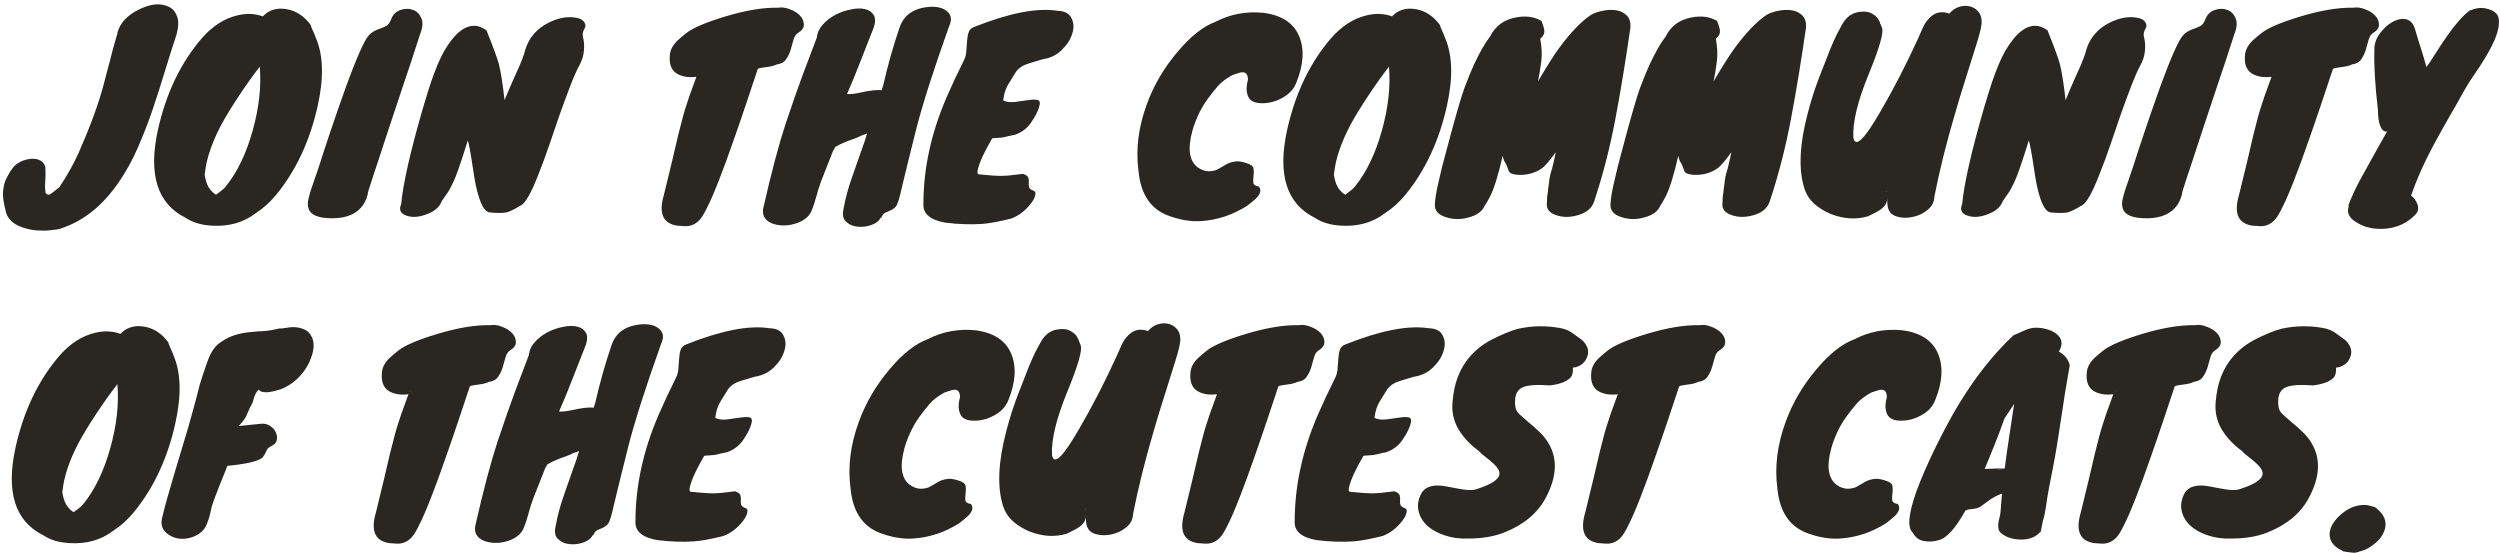 <svg width="945" height="209" viewBox="0 0 945 209" fill="none" xmlns="http://www.w3.org/2000/svg">
<path d="M17.112 68.304L17.016 70.608C17.016 70.992 17.08 71.76 17.208 72.912C17.784 73.616 18.392 73.776 19.032 73.392C19.544 73.072 20.696 72.176 22.488 70.704C25.432 66.288 27.864 61.936 29.784 57.648C34.2 47.6 37.336 39.024 39.192 31.92C39.768 29.808 40.312 27.728 40.824 25.68C41.4 23.632 41.944 21.552 42.456 19.44C43.032 17.264 43.672 15.024 44.376 12.72V12.336C45.464 8.56 48.248 5.616 52.728 3.504C57.016 1.392 60.696 1.072 63.768 2.544C65.24 3.248 66.296 4.464 66.936 6.192C67.576 7.856 67.512 10.128 66.744 13.008C65.272 17.424 63.8 22.064 62.328 26.928C60.856 31.792 59.288 36.688 57.624 41.616C55.96 46.48 54.104 51.248 52.056 55.92C50.008 60.592 47.64 64.88 44.952 68.784C39 77.488 31.96 83.248 23.832 86.064C22.936 86.448 22.168 86.672 21.528 86.736C20.952 86.8 20.088 86.896 18.936 87.024C17.784 87.216 16.312 87.248 14.52 87.12C12.792 87.056 11.096 86.768 9.432 86.256C5.592 85.168 3.224 83.248 2.328 80.496C1.304 76.656 0.92 73.872 1.176 72.144C1.368 70.352 1.72 68.912 2.232 67.824C2.744 66.736 3.384 65.584 4.152 64.368H4.248C4.824 63.28 5.72 62.352 6.936 61.584C8.216 60.816 9.528 60.336 10.872 60.144C12.28 59.888 13.56 59.984 14.712 60.432C15.928 60.88 16.728 61.744 17.112 63.024C17.176 63.728 17.208 64.624 17.208 65.712C17.208 66.8 17.176 67.664 17.112 68.304ZM76.3 14.448C80.332 9.84 84.812 6.96 89.74 5.808C93.132 4.976 96.332 5.104 99.341 6.192C101.709 3.696 104.781 2.8 108.557 3.504C112.013 4.144 114.957 6.096 117.389 9.36C117.517 9.808 117.773 10.48 118.157 11.376C118.605 12.272 119.021 13.264 119.405 14.352C122.221 20.88 122.445 29.456 120.077 40.08C117.133 53.264 111.917 64.432 104.429 73.584C102.125 76.4 99.532 78.736 96.653 80.592C92.044 84.112 86.54 85.68 80.141 85.296C76.172 85.104 72.844 84.112 70.156 82.32C59.468 77.008 55.98 65.936 59.693 49.104C62.764 35.28 68.3 23.728 76.3 14.448ZM77.453 65.424L77.356 66L77.549 67.056C77.933 69.04 78.573 70.576 79.469 71.664C80.365 72.688 81.1 73.328 81.677 73.584C82.317 73.072 82.957 72.592 83.597 72.144C84.237 71.696 84.812 71.152 85.325 70.512C89.677 65.136 93.069 58.096 95.501 49.392C97.933 40.688 98.829 32.624 98.189 25.2C95.692 28.4 93.069 32.08 90.317 36.24C87.564 40.4 85.388 43.952 83.788 46.896C80.141 53.744 78.028 59.92 77.453 65.424ZM158.733 13.104C156.493 20.08 154.413 26.384 152.493 32.016C150.637 37.648 148.909 42.832 147.309 47.568C145.773 52.304 144.333 56.688 142.989 60.72C141.645 64.688 140.397 68.496 139.245 72.144C138.605 76.368 136.525 79.344 133.005 81.072C130.957 82.032 128.525 82.512 125.709 82.512C122.893 82.512 120.781 82.192 119.373 81.552C117.965 80.976 117.069 80.112 116.685 78.96C116.237 77.808 116.237 76.432 116.685 74.832C117.069 73.168 117.773 70.928 118.797 68.112C119.821 65.232 121.101 61.36 122.637 56.496C124.237 51.632 125.901 46.704 127.629 41.712C131.917 29.232 135.309 20.592 137.805 15.792C138.765 14 139.725 12.816 140.685 12.24C141.645 11.6 142.573 11.152 143.469 10.896C144.365 10.576 145.197 10.224 145.965 9.84C146.733 9.456 147.405 8.496 147.981 6.96C148.621 5.424 149.741 4.368 151.341 3.792C153.005 3.216 154.541 3.184 155.949 3.696C157.421 4.144 158.509 5.168 159.213 6.768C159.981 8.304 159.821 10.416 158.733 13.104ZM159.903 40.752C161.183 36.464 162.207 33.168 162.975 30.864C163.807 28.496 164.607 26.384 165.375 24.528C166.143 22.672 167.007 20.88 167.967 19.152C168.991 17.424 170.079 15.856 171.231 14.448C172.447 12.976 173.727 11.824 175.071 10.992C176.415 10.16 177.823 9.744 179.295 9.744C180.767 9.744 182.303 10.32 183.903 11.472C186.463 17.872 188.031 22.16 188.607 24.336C189.375 27.536 190.079 32.048 190.719 37.872C191.295 36.4 191.935 34.864 192.639 33.264C193.407 31.6 194.143 29.936 194.847 28.272C196.831 24.048 198.079 20.848 198.591 18.672C199.999 14.192 202.911 10.832 207.327 8.592C211.167 6.672 214.751 6.064 218.079 6.768C219.423 7.024 220.351 7.568 220.863 8.4C221.439 9.232 221.439 10.096 220.863 10.992C220.351 11.888 220.159 12.752 220.287 13.584C220.479 14.352 220.639 15.28 220.767 16.368C220.959 19.312 220.447 21.936 219.231 24.24C218.015 26.48 216.767 29.296 215.487 32.688C214.207 36.016 212.895 39.568 211.551 43.344C210.271 47.12 208.959 50.96 207.615 54.864C206.271 58.768 204.959 62.32 203.679 65.52C200.863 72.88 198.559 76.944 196.767 77.712C194.335 79.184 192.543 80.048 191.391 80.304C189.919 80.56 187.839 80.56 185.151 80.304C183.487 80.176 182.047 78.032 180.831 73.872C180.127 71.632 179.487 68.528 178.911 64.56C177.887 57.648 177.183 53.84 176.799 53.136C174.239 61.456 172.415 66.704 171.327 68.88C170.303 71.056 169.503 72.496 168.927 73.2C168.415 73.904 167.775 74.832 167.007 75.984C166.175 78.288 164.191 79.984 161.055 81.072C158.367 82.096 155.935 82.256 153.759 81.552C151.391 80.784 150.687 79.312 151.647 77.136C152.351 69.456 155.103 57.328 159.903 40.752ZM277.158 53.424C275.43 58.416 273.67 63.216 271.878 67.824C270.086 72.432 268.582 75.92 267.366 78.288C266.214 80.72 265.19 82.384 264.294 83.28C263.398 84.176 262.47 84.784 261.51 85.104C260.614 85.424 259.686 85.552 258.726 85.488C257.83 85.424 256.902 85.36 255.942 85.296C250.566 84.464 248.902 80.592 250.95 73.68C252.294 68.176 253.382 63.696 254.214 60.24C255.046 56.72 255.718 53.84 256.23 51.6C256.806 49.296 257.286 47.408 257.67 45.936C258.054 44.4 258.47 42.896 258.918 41.424C259.366 39.952 259.91 38.288 260.55 36.432C261.254 34.576 262.15 32.112 263.238 29.04C260.806 29.36 258.63 29.104 256.71 28.272C253.894 27.056 252.742 24.432 253.254 20.4C253.51 18.544 254.502 16.816 256.23 15.216C257.126 14.384 258.182 13.488 259.398 12.528C261.894 10.544 266.854 8.432 274.278 6.192C281.958 3.888 288.55 2.8 294.054 2.928C295.526 2.672 297.03 2.864 298.566 3.504C300.166 4.08 301.446 4.88 302.406 5.904C303.366 6.928 303.846 8.048 303.846 9.264C303.91 10.48 303.142 11.568 301.542 12.528C300.774 13.04 300.23 13.904 299.91 15.12C299.59 16.272 299.238 17.52 298.854 18.864C298.47 20.144 297.894 21.328 297.126 22.416C296.422 23.504 295.27 24.144 293.67 24.336C292.838 24.784 291.654 25.104 290.118 25.296C288.646 25.488 287.654 25.648 287.142 25.776C286.694 25.84 286.438 26 286.374 26.256C285.222 29.648 283.846 33.776 282.246 38.64C280.646 43.44 278.95 48.368 277.158 53.424ZM264.198 27.984C264.07 27.984 264.006 28.016 264.006 28.08C264.006 28.08 264.07 28.08 264.198 28.08V27.984ZM314.882 57.072L310.274 68.784C309.634 70.576 309.058 72.432 308.546 74.352C308.034 76.272 307.49 77.936 306.914 79.344C306.338 80.816 305.442 81.968 304.226 82.8C303.074 83.632 301.762 84.24 300.29 84.624C298.818 85.072 297.282 85.264 295.682 85.2C294.146 85.136 292.77 84.848 291.553 84.336C288.801 83.056 287.841 80.944 288.673 78C291.617 65.072 294.37 54.704 296.93 46.896C299.554 39.088 301.698 32.944 303.362 28.464C305.09 23.984 306.882 19.248 308.738 14.256C308.93 12.4 309.698 10.736 311.042 9.264C312.386 7.792 313.954 6.576 315.746 5.616C317.602 4.656 319.522 3.984 321.506 3.6C323.49 3.152 325.25 3.088 326.786 3.408C328.322 3.728 329.442 4.432 330.146 5.52C330.914 6.608 330.978 8.176 330.338 10.224C328.034 16.112 326.402 20.272 325.442 22.704C324.482 25.136 323.618 27.312 322.85 29.232L320.161 35.568C321.506 35.632 323.202 35.44 325.25 34.992C328.962 34.16 331.65 33.872 333.314 34.128C333.314 33.808 333.474 33.264 333.794 32.496C335.586 24.688 337.602 17.52 339.842 10.992C341.442 5.616 345.57 2.8 352.226 2.544C354.85 2.544 356.834 3.184 358.178 4.464C359.65 5.808 359.842 7.632 358.754 9.936C352.866 26.448 348.706 39.472 346.274 49.008C343.522 60.016 341.698 67.44 340.802 71.28C339.97 75.12 339.234 77.392 338.594 78.096C337.954 78.8 337.282 79.28 336.578 79.536C335.938 79.856 335.298 80.144 334.658 80.4C334.018 80.656 333.506 81.296 333.122 82.32H332.834C332.322 83.472 331.202 84.368 329.474 85.008C327.746 85.648 325.986 85.872 324.194 85.68C322.466 85.552 320.994 84.912 319.778 83.76C318.626 82.672 318.338 80.976 318.914 78.672C319.554 75.024 320.61 71.12 322.082 66.96C323.554 62.736 324.706 59.44 325.538 57.072C326.434 54.704 327.17 52.496 327.746 50.448C327.234 50.704 326.722 50.896 326.21 51.024C325.762 51.152 325.186 51.408 324.482 51.792C323.778 52.112 323.042 52.4 322.274 52.656C321.57 52.912 320.866 53.168 320.161 53.424C318.37 54.128 316.898 54.832 315.746 55.536L314.882 57.072ZM325.73 50.64C325.794 50.64 326.114 50.544 326.69 50.352C326.306 50.48 325.986 50.576 325.73 50.64ZM370.071 65.904C373.783 66.288 376.535 66.48 378.327 66.48C380.183 66.48 382.967 66.224 386.679 65.712C387.831 66.096 388.503 66.576 388.695 67.152C388.887 67.728 388.951 68.336 388.887 68.976C388.823 69.552 388.855 70.128 388.983 70.704C389.111 71.28 389.719 71.76 390.807 72.144C391.383 72.336 391.543 72.912 391.287 73.872C391.095 74.768 390.583 75.76 389.751 76.848C387.639 79.6 385.143 81.52 382.263 82.608C377.655 83.76 374.039 84.432 371.415 84.624C367.063 84.944 362.327 84.784 357.207 84.144C351.575 83.12 348.855 80.784 349.047 77.136C349.047 63.696 351.991 50.192 357.879 36.624C359.799 32.208 361.975 27.568 364.407 22.704C364.919 21.68 365.207 20.528 365.271 19.248C365.399 17.968 365.495 16.72 365.559 15.504C365.623 14.288 365.815 13.2 366.135 12.24C366.455 11.28 367.127 10.608 368.151 10.224C381.463 4.912 391.991 2.864 399.735 4.08C402.423 4.144 404.183 5.072 405.015 6.864C405.911 8.592 406.007 10.544 405.303 12.72C404.663 14.896 403.351 16.944 401.367 18.864C399.447 20.784 397.015 21.968 394.071 22.416C390.295 23.504 387.991 24.24 387.159 24.624C385.559 25.392 384.407 26.416 383.703 27.696C382.807 29.104 381.975 30.448 381.207 31.728C380.439 33.008 379.895 34.384 379.575 35.856L379.191 37.968C380.407 38.544 381.879 38.736 383.607 38.544C385.399 38.288 387.031 38.064 388.503 37.872C390.039 37.616 391.255 37.584 392.151 37.776C393.111 37.968 393.303 38.928 392.727 40.656C392.215 42.32 391.223 44.208 389.751 46.32C388.343 48.432 386.327 49.968 383.703 50.928C382.039 51.248 380.887 51.504 380.247 51.696C379.671 51.824 379.223 51.92 378.903 51.984C378.455 52.048 377.175 52.144 375.063 52.272C372.055 57.392 370.231 61.36 369.591 64.176C369.335 65.328 369.495 65.904 370.071 65.904ZM471.729 30.192C471.729 28.272 471.057 27.312 469.713 27.312C469.201 27.312 468.593 27.44 467.889 27.696C467.185 27.952 466.513 28.176 465.873 28.368C463.505 29.648 461.649 31.056 460.305 32.592C459.025 34.064 457.713 35.728 456.369 37.584C455.025 39.44 453.873 41.424 452.913 43.536C451.953 45.648 451.217 47.632 450.705 49.488C448.849 56.336 449.553 60.944 452.817 63.312C454.161 64.272 455.569 64.752 457.041 64.752C458.577 64.688 459.793 64.368 460.689 63.792C461.649 63.216 462.577 62.672 463.473 62.16C464.369 61.648 465.393 61.296 466.545 61.104C467.761 60.848 469.233 61.008 470.961 61.584C472.753 62.096 473.713 62.8 473.841 63.696C473.969 64.592 473.969 65.52 473.841 66.48C473.713 67.44 473.681 68.304 473.745 69.072C473.873 69.84 474.577 70.32 475.857 70.512C477.073 72.048 476.305 73.904 473.553 76.08C472.849 76.656 472.177 77.2 471.537 77.712C466.033 81.232 460.177 83.184 453.969 83.568C450.065 83.824 445.905 83.12 441.489 81.456C434.897 78.96 431.185 73.36 430.353 64.656C429.265 56.592 430.289 48.24 433.425 39.6C436.049 32.304 440.017 25.552 445.329 19.344C450.129 13.648 454.865 9.936 459.537 8.208C465.105 5.328 471.121 4.208 477.585 4.848C484.433 5.744 488.913 8.656 491.025 13.584C493.137 18.512 492.785 24.432 489.969 31.344C489.009 33.776 487.185 35.696 484.497 37.104C482.193 38.384 479.697 39.024 477.009 39.024C474.321 39.024 472.593 38.192 471.825 36.528C471.057 34.8 471.025 32.688 471.729 30.192ZM503.144 14.448C507.176 9.84 511.656 6.96 516.584 5.808C519.976 4.976 523.176 5.104 526.184 6.192C528.552 3.696 531.624 2.8 535.4 3.504C538.856 4.144 541.8 6.096 544.232 9.36C544.36 9.808 544.616 10.48 545 11.376C545.448 12.272 545.864 13.264 546.248 14.352C549.064 20.88 549.288 29.456 546.92 40.08C543.976 53.264 538.76 64.432 531.272 73.584C528.968 76.4 526.376 78.736 523.496 80.592C518.888 84.112 513.384 85.68 506.984 85.296C503.016 85.104 499.688 84.112 497 82.32C486.312 77.008 482.824 65.936 486.536 49.104C489.608 35.28 495.144 23.728 503.144 14.448ZM504.296 65.424L504.2 66L504.392 67.056C504.776 69.04 505.416 70.576 506.312 71.664C507.208 72.688 507.944 73.328 508.52 73.584C509.16 73.072 509.8 72.592 510.44 72.144C511.08 71.696 511.656 71.152 512.168 70.512C516.52 65.136 519.912 58.096 522.344 49.392C524.776 40.688 525.672 32.624 525.032 25.2C522.536 28.4 519.912 32.08 517.16 36.24C514.408 40.4 512.232 43.952 510.632 46.896C506.984 53.744 504.872 59.92 504.296 65.424ZM582.697 7.92C583.337 9.648 583.689 10.8 583.753 11.376C583.881 12.592 583.433 13.616 582.409 14.448C582.409 14.512 582.345 14.608 582.217 14.736C582.793 17.744 582.921 20.56 582.601 23.184C582.281 25.808 581.865 28.336 581.353 30.768C584.809 24.88 587.561 20.56 589.609 17.808C593.833 12.112 597.769 8.048 601.417 5.616C602.633 4.912 604.105 4.4 605.833 4.08C607.625 3.696 609.321 3.632 610.921 3.888C612.521 4.144 613.833 4.784 614.857 5.808C615.945 6.832 616.425 8.368 616.297 10.416C614.505 22.896 612.585 34.544 610.537 45.36C608.489 56.112 605.833 66.384 602.569 76.176V76.368H602.473C601.705 78.672 599.785 80.304 596.713 81.264C593.705 82.16 591.017 82.224 588.649 81.456C585.769 80.624 584.457 79.088 584.713 76.848L584.809 74.64V74.448C585.065 72.912 585.193 71.888 585.193 71.376C585.257 70.8 585.321 70.384 585.385 70.128C585.513 68.464 585.769 66.928 586.153 65.52C586.601 64.048 586.921 62.864 587.113 61.968C587.305 61.072 587.497 60.24 587.689 59.472C587.881 58.64 588.009 58 588.073 57.552C585.641 60.88 583.913 62.896 582.889 63.6C580.329 65.392 577.353 66.224 573.961 66.096C571.849 65.968 570.633 65.488 570.313 64.656C569.673 62.864 569.225 61.808 568.969 61.488C568.585 60.976 568.265 60.112 568.009 58.896C566.345 66.256 564.713 71.472 563.113 74.544C562.473 75.76 561.833 76.848 561.193 77.808C560.297 79.92 558.249 81.392 555.049 82.224C552.041 83.056 549.161 82.992 546.409 82.032C543.593 81.136 542.249 79.536 542.377 77.232C542.505 74.928 542.985 72.048 543.817 68.592C544.585 65.072 545.513 61.36 546.601 57.456C549.865 45.104 552.169 37.072 553.513 33.36C554.921 29.648 556.105 26.736 557.065 24.624C559.369 19.696 561.417 16.112 563.209 13.872C565.193 9.84 568.489 7.408 573.097 6.576C576.745 5.872 579.945 6.32 582.697 7.92ZM649.072 7.92C649.712 9.648 650.064 10.8 650.128 11.376C650.256 12.592 649.808 13.616 648.784 14.448C648.784 14.512 648.72 14.608 648.592 14.736C649.168 17.744 649.296 20.56 648.976 23.184C648.656 25.808 648.24 28.336 647.728 30.768C651.184 24.88 653.936 20.56 655.984 17.808C660.208 12.112 664.144 8.048 667.792 5.616C669.008 4.912 670.48 4.4 672.208 4.08C674 3.696 675.696 3.632 677.296 3.888C678.896 4.144 680.208 4.784 681.232 5.808C682.32 6.832 682.8 8.368 682.672 10.416C680.88 22.896 678.96 34.544 676.912 45.36C674.864 56.112 672.208 66.384 668.944 76.176V76.368H668.848C668.08 78.672 666.16 80.304 663.088 81.264C660.08 82.16 657.392 82.224 655.024 81.456C652.144 80.624 650.832 79.088 651.088 76.848L651.184 74.64V74.448C651.44 72.912 651.568 71.888 651.568 71.376C651.632 70.8 651.696 70.384 651.76 70.128C651.888 68.464 652.144 66.928 652.528 65.52C652.976 64.048 653.296 62.864 653.488 61.968C653.68 61.072 653.872 60.24 654.064 59.472C654.256 58.64 654.384 58 654.448 57.552C652.016 60.88 650.288 62.896 649.264 63.6C646.704 65.392 643.728 66.224 640.336 66.096C638.224 65.968 637.008 65.488 636.688 64.656C636.048 62.864 635.6 61.808 635.344 61.488C634.96 60.976 634.64 60.112 634.384 58.896C632.72 66.256 631.088 71.472 629.488 74.544C628.848 75.76 628.208 76.848 627.568 77.808C626.672 79.92 624.624 81.392 621.424 82.224C618.416 83.056 615.536 82.992 612.784 82.032C609.968 81.136 608.624 79.536 608.752 77.232C608.88 74.928 609.36 72.048 610.192 68.592C610.96 65.072 611.888 61.36 612.976 57.456C616.24 45.104 618.544 37.072 619.888 33.36C621.296 29.648 622.48 26.736 623.44 24.624C625.744 19.696 627.792 16.112 629.584 13.872C631.568 9.84 634.864 7.408 639.472 6.576C643.12 5.872 646.32 6.32 649.072 7.92ZM710.647 8.496V8.688C710.647 8.752 710.647 8.784 710.647 8.784C710.711 8.784 710.743 8.816 710.743 8.88V9.072H710.839L711.415 10.608C712.055 12.464 710.391 18.224 706.423 27.888C702.199 38.192 700.247 46.224 700.567 51.984C701.271 56.08 704.695 52.784 710.839 42.096C715.703 33.776 720.407 24.656 724.951 14.736C725.527 13.392 726.135 12.016 726.775 10.608C727.415 9.136 728.215 7.92 729.175 6.96C731.287 4.656 733.847 4.048 736.855 5.136C737.879 3.92 739.063 3.088 740.407 2.64C741.815 2.192 743.127 2.096 744.343 2.352C745.623 2.608 746.711 3.216 747.607 4.176C748.503 5.072 748.983 6.288 749.047 7.824C749.239 9.104 748.567 12.144 747.031 16.944C745.559 21.744 744.183 26.128 742.903 30.096C741.623 34.064 740.311 38.384 738.967 43.056C735.703 54.128 733.111 64.56 731.191 74.352C731.127 76.4 730.231 78.096 728.503 79.44C726.839 80.784 724.951 81.648 722.839 82.032C720.791 82.48 718.839 82.416 716.983 81.84C714.743 81.2 713.559 79.6 713.431 77.04C713.431 76.336 713.399 75.632 713.335 74.928C713.463 77.104 711.895 78.96 708.631 80.496C707.735 80.944 706.903 81.36 706.135 81.744C701.655 83.088 696.951 82.8 692.023 80.88C689.719 79.92 687.639 78.64 685.783 77.04C683.991 75.376 682.743 73.424 682.039 71.184C679.799 64.016 680.215 54.608 683.287 42.96C684.567 37.968 686.135 33.104 687.991 28.368C689.847 23.632 691.191 20.208 692.023 18.096C692.919 15.984 693.559 14.544 693.943 13.776C694.327 12.944 694.743 12.144 695.191 11.376C696.279 9.2 697.207 7.728 697.975 6.96L699.127 5.904C699.255 5.776 699.383 5.712 699.511 5.712C699.639 5.648 699.799 5.552 699.991 5.424C700.503 5.104 701.047 4.88 701.623 4.752L702.967 4.464H703.543C705.399 4.208 706.999 4.592 708.343 5.616C708.343 5.68 708.407 5.712 708.535 5.712L709.303 6.384L709.591 6.672L709.879 7.056C709.879 7.12 709.879 7.152 709.879 7.152C709.943 7.152 709.975 7.184 709.975 7.248L710.071 7.344V7.536C710.135 7.536 710.167 7.568 710.167 7.632V7.728C710.231 7.792 710.295 7.824 710.359 7.824V7.92C710.359 7.984 710.359 8.016 710.359 8.016C710.423 8.016 710.455 8.048 710.455 8.112C710.455 8.112 710.487 8.144 710.551 8.208V8.304C710.551 8.368 710.583 8.432 710.647 8.496ZM713.239 72.432V72.144C713.175 72.208 713.143 72.464 713.143 72.912C713.143 72.72 713.175 72.592 713.239 72.528V72.432ZM749.966 40.752C751.246 36.464 752.27 33.168 753.038 30.864C753.87 28.496 754.67 26.384 755.438 24.528C756.206 22.672 757.07 20.88 758.03 19.152C759.054 17.424 760.142 15.856 761.294 14.448C762.51 12.976 763.79 11.824 765.134 10.992C766.478 10.16 767.886 9.744 769.358 9.744C770.83 9.744 772.366 10.32 773.966 11.472C776.526 17.872 778.094 22.16 778.67 24.336C779.438 27.536 780.142 32.048 780.782 37.872C781.358 36.4 781.998 34.864 782.702 33.264C783.47 31.6 784.206 29.936 784.91 28.272C786.894 24.048 788.142 20.848 788.654 18.672C790.062 14.192 792.974 10.832 797.39 8.592C801.23 6.672 804.814 6.064 808.142 6.768C809.486 7.024 810.414 7.568 810.926 8.4C811.502 9.232 811.502 10.096 810.926 10.992C810.414 11.888 810.222 12.752 810.35 13.584C810.542 14.352 810.702 15.28 810.83 16.368C811.022 19.312 810.51 21.936 809.294 24.24C808.078 26.48 806.83 29.296 805.55 32.688C804.27 36.016 802.958 39.568 801.614 43.344C800.334 47.12 799.022 50.96 797.677 54.864C796.334 58.768 795.022 62.32 793.742 65.52C790.926 72.88 788.622 76.944 786.83 77.712C784.398 79.184 782.606 80.048 781.454 80.304C779.982 80.56 777.902 80.56 775.214 80.304C773.55 80.176 772.11 78.032 770.894 73.872C770.19 71.632 769.55 68.528 768.974 64.56C767.95 57.648 767.246 53.84 766.862 53.136C764.302 61.456 762.478 66.704 761.39 68.88C760.366 71.056 759.566 72.496 758.99 73.2C758.478 73.904 757.838 74.832 757.07 75.984C756.238 78.288 754.254 79.984 751.118 81.072C748.43 82.096 745.998 82.256 743.822 81.552C741.454 80.784 740.749 79.312 741.709 77.136C742.413 69.456 745.166 57.328 749.966 40.752ZM844.514 13.104C842.274 20.08 840.194 26.384 838.274 32.016C836.418 37.648 834.69 42.832 833.09 47.568C831.554 52.304 830.114 56.688 828.77 60.72C827.426 64.688 826.178 68.496 825.026 72.144C824.386 76.368 822.306 79.344 818.786 81.072C816.738 82.032 814.306 82.512 811.49 82.512C808.674 82.512 806.562 82.192 805.154 81.552C803.746 80.976 802.85 80.112 802.466 78.96C802.018 77.808 802.018 76.432 802.466 74.832C802.85 73.168 803.554 70.928 804.578 68.112C805.602 65.232 806.882 61.36 808.418 56.496C810.018 51.632 811.682 46.704 813.41 41.712C817.698 29.232 821.09 20.592 823.586 15.792C824.546 14 825.506 12.816 826.466 12.24C827.426 11.6 828.354 11.152 829.25 10.896C830.146 10.576 830.978 10.224 831.746 9.84C832.514 9.456 833.186 8.496 833.762 6.96C834.402 5.424 835.522 4.368 837.122 3.792C838.786 3.216 840.322 3.184 841.73 3.696C843.202 4.144 844.29 5.168 844.994 6.768C845.762 8.304 845.602 10.416 844.514 13.104ZM872.564 53.424C870.836 58.416 869.076 63.216 867.284 67.824C865.492 72.432 863.988 75.92 862.772 78.288C861.62 80.72 860.596 82.384 859.7 83.28C858.804 84.176 857.876 84.784 856.916 85.104C856.02 85.424 855.092 85.552 854.132 85.488C853.236 85.424 852.308 85.36 851.348 85.296C845.972 84.464 844.308 80.592 846.356 73.68C847.7 68.176 848.788 63.696 849.62 60.24C850.452 56.72 851.124 53.84 851.636 51.6C852.212 49.296 852.692 47.408 853.076 45.936C853.46 44.4 853.876 42.896 854.324 41.424C854.772 39.952 855.316 38.288 855.956 36.432C856.66 34.576 857.556 32.112 858.644 29.04C856.212 29.36 854.036 29.104 852.116 28.272C849.3 27.056 848.148 24.432 848.66 20.4C848.916 18.544 849.908 16.816 851.636 15.216C852.532 14.384 853.588 13.488 854.804 12.528C857.3 10.544 862.26 8.432 869.684 6.192C877.364 3.888 883.956 2.8 889.46 2.928C890.932 2.672 892.436 2.864 893.972 3.504C895.572 4.08 896.852 4.88 897.812 5.904C898.772 6.928 899.252 8.048 899.252 9.264C899.316 10.48 898.548 11.568 896.948 12.528C896.18 13.04 895.636 13.904 895.316 15.12C894.996 16.272 894.644 17.52 894.26 18.864C893.876 20.144 893.3 21.328 892.532 22.416C891.828 23.504 890.676 24.144 889.076 24.336C888.244 24.784 887.06 25.104 885.524 25.296C884.052 25.488 883.06 25.648 882.548 25.776C882.1 25.84 881.844 26 881.78 26.256C880.628 29.648 879.252 33.776 877.652 38.64C876.052 43.44 874.356 48.368 872.564 53.424ZM859.604 27.984C859.476 27.984 859.412 28.016 859.412 28.08C859.412 28.08 859.476 28.08 859.604 28.08V27.984ZM898.864 41.616C897.776 32.336 897.328 24.784 897.52 18.96C897.392 16.208 898.512 13.584 900.88 11.088C903.12 8.72 905.456 7.408 907.888 7.152C910.576 6.96 912.304 8.464 913.072 11.664C913.584 13.456 914.224 15.536 914.992 17.904C915.76 20.272 916.496 22.768 917.2 25.392C917.904 24.432 919.024 22.736 920.56 20.304C922.096 17.872 923.536 15.696 924.88 13.776C928.144 9.104 931.024 5.84 933.52 3.984C935.952 3.024 938.032 2.768 939.76 3.216C941.552 3.6 942.832 4.24 943.6 5.136C944.432 6.032 944.752 7.344 944.56 9.072C944.432 13.104 941.36 19.44 935.344 28.08C933.936 30.064 932.496 32.368 931.024 34.992C929.616 37.616 927.952 40.56 926.032 43.824C924.176 47.024 922.384 50.224 920.656 53.424C916.688 60.656 913.584 67.536 911.344 74.064C911.408 73.936 911.664 74.096 912.112 74.544C912.56 74.928 912.976 75.504 913.36 76.272C914.384 78.192 914.288 79.792 913.072 81.072C910 84.272 906.192 86.064 901.648 86.448C897.488 86.768 893.904 86 890.896 84.144C887.888 82.416 886.896 80.272 887.92 77.712H887.632C889.04 74.064 890.64 70.64 892.432 67.44C894.224 64.176 896.08 60.816 898 57.36L902.32 49.68C901.232 49.936 900.336 49.168 899.632 47.376C899.12 45.904 898.864 43.984 898.864 41.616ZM22.488 134.448C26.52 129.84 31 126.96 35.928 125.808C39.32 124.976 42.52 125.104 45.528 126.192C47.896 123.696 50.968 122.8 54.744 123.504C58.2 124.144 61.144 126.096 63.576 129.36C63.704 129.808 63.96 130.48 64.344 131.376C64.792 132.272 65.208 133.264 65.592 134.352C68.408 140.88 68.632 149.456 66.264 160.08C63.32 173.264 58.104 184.432 50.616 193.584C48.312 196.4 45.72 198.736 42.84 200.592C38.232 204.112 32.728 205.68 26.328 205.296C22.36 205.104 19.032 204.112 16.344 202.32C5.656 197.008 2.168 185.936 5.88 169.104C8.952 155.28 14.488 143.728 22.488 134.448ZM23.64 185.424L23.544 186L23.736 187.056C24.12 189.04 24.76 190.576 25.656 191.664C26.552 192.688 27.288 193.328 27.864 193.584C28.504 193.072 29.144 192.592 29.784 192.144C30.424 191.696 31 191.152 31.512 190.512C35.864 185.136 39.256 178.096 41.688 169.392C44.12 160.688 45.016 152.624 44.376 145.2C41.88 148.4 39.256 152.08 36.504 156.24C33.752 160.4 31.576 163.952 29.976 166.896C26.328 173.744 24.216 179.92 23.64 185.424ZM78.52 197.136C77.689 200.144 75.576 202.16 72.184 203.184C69.112 204.08 66.361 203.76 63.928 202.224C61.304 200.624 60.472 198.256 61.432 195.12C62.264 191.536 63.864 185.808 66.233 177.936C68.6 170.064 70.264 164.528 71.225 161.328C73.465 153.392 74.873 148.144 75.448 145.584C77.433 139.184 78.841 135.216 79.672 133.68C80.569 132.144 81.337 131.088 81.977 130.512C82.617 129.872 83.641 129.136 85.049 128.304C86.52 127.472 88.088 126.832 89.752 126.384C91.416 125.936 93.081 125.648 94.745 125.52C96.409 125.328 98.105 125.2 99.832 125.136C101.561 125.008 103.481 124.688 105.593 124.176C106.425 124.176 107.161 124.112 107.801 123.984C108.505 123.856 109.177 123.76 109.817 123.696C111.289 123.568 112.729 123.728 114.137 124.176C115.609 124.624 116.697 125.424 117.401 126.576C118.169 127.728 118.552 129.04 118.552 130.512C118.552 131.984 118.233 133.552 117.593 135.216C117.017 136.88 116.185 138.48 115.097 140.016C112.729 143.344 109.753 145.712 106.169 147.12C103.673 147.888 101.881 148.272 100.793 148.272C99.704 148.272 98.936 148.144 98.489 147.888C98.105 147.632 97.88 147.44 97.817 147.312C97.752 147.184 97.528 147.408 97.144 147.984C96.569 148.816 96.153 149.744 95.897 150.768C95.641 151.792 95.353 152.56 95.032 153.072C94.713 153.52 94.264 154.448 93.689 155.856C93.177 157.264 92.504 158.448 91.672 159.408C90.841 160.304 90.361 160.848 90.233 161.04L98.68 160.176C100.025 160.048 101.177 160.336 102.137 161.04C103.161 161.68 103.865 162.48 104.249 163.44C104.697 164.4 104.825 165.36 104.633 166.32C104.441 167.216 103.865 167.92 102.905 168.432C101.945 168.88 101.305 169.36 100.985 169.872C100.729 170.32 100.505 170.768 100.313 171.216C100.121 171.664 99.865 172.112 99.544 172.56C99.288 173.008 98.68 173.424 97.721 173.808C95.672 174.768 91.737 175.536 85.912 176.112C85.593 177.072 85.144 178.224 84.569 179.568C84.056 180.848 83.513 182.192 82.936 183.6C81.272 187.888 80.312 190.48 80.056 191.376C79.865 192.272 79.704 193.008 79.576 193.584C79.192 195.312 78.841 196.496 78.52 197.136ZM168.314 173.424C166.586 178.416 164.826 183.216 163.034 187.824C161.242 192.432 159.738 195.92 158.522 198.288C157.37 200.72 156.346 202.384 155.45 203.28C154.554 204.176 153.626 204.784 152.666 205.104C151.77 205.424 150.842 205.552 149.882 205.488C148.986 205.424 148.058 205.36 147.098 205.296C141.722 204.464 140.058 200.592 142.106 193.68C143.45 188.176 144.538 183.696 145.37 180.24C146.202 176.72 146.874 173.84 147.386 171.6C147.962 169.296 148.442 167.408 148.826 165.936C149.21 164.4 149.626 162.896 150.074 161.424C150.522 159.952 151.066 158.288 151.706 156.432C152.41 154.576 153.306 152.112 154.394 149.04C151.962 149.36 149.786 149.104 147.866 148.272C145.05 147.056 143.898 144.432 144.41 140.4C144.666 138.544 145.658 136.816 147.386 135.216C148.282 134.384 149.338 133.488 150.554 132.528C153.05 130.544 158.01 128.432 165.434 126.192C173.114 123.888 179.706 122.8 185.21 122.928C186.682 122.672 188.186 122.864 189.722 123.504C191.322 124.08 192.602 124.88 193.562 125.904C194.522 126.928 195.002 128.048 195.002 129.264C195.066 130.48 194.298 131.568 192.698 132.528C191.93 133.04 191.386 133.904 191.066 135.12C190.746 136.272 190.394 137.52 190.01 138.864C189.626 140.144 189.05 141.328 188.282 142.416C187.578 143.504 186.426 144.144 184.826 144.336C183.994 144.784 182.81 145.104 181.274 145.296C179.802 145.488 178.81 145.648 178.298 145.776C177.85 145.84 177.594 146 177.53 146.256C176.378 149.648 175.002 153.776 173.402 158.64C171.802 163.44 170.106 168.368 168.314 173.424ZM155.354 147.984C155.226 147.984 155.162 148.016 155.162 148.08C155.162 148.08 155.226 148.08 155.354 148.08V147.984ZM206.038 177.072L201.43 188.784C200.79 190.576 200.214 192.432 199.702 194.352C199.19 196.272 198.646 197.936 198.07 199.344C197.494 200.816 196.598 201.968 195.382 202.8C194.23 203.632 192.918 204.24 191.446 204.624C189.974 205.072 188.438 205.264 186.838 205.2C185.302 205.136 183.926 204.848 182.71 204.336C179.958 203.056 178.998 200.944 179.83 198C182.774 185.072 185.526 174.704 188.086 166.896C190.71 159.088 192.854 152.944 194.518 148.464C196.246 143.984 198.038 139.248 199.894 134.256C200.086 132.4 200.854 130.736 202.198 129.264C203.542 127.792 205.11 126.576 206.902 125.616C208.758 124.656 210.678 123.984 212.662 123.6C214.646 123.152 216.406 123.088 217.942 123.408C219.478 123.728 220.598 124.432 221.302 125.52C222.07 126.608 222.134 128.176 221.494 130.224C219.19 136.112 217.558 140.272 216.598 142.704C215.638 145.136 214.774 147.312 214.006 149.232L211.318 155.568C212.662 155.632 214.358 155.44 216.406 154.992C220.118 154.16 222.806 153.872 224.47 154.128C224.47 153.808 224.63 153.264 224.95 152.496C226.742 144.688 228.758 137.52 230.998 130.992C232.598 125.616 236.726 122.8 243.382 122.544C246.006 122.544 247.99 123.184 249.334 124.464C250.806 125.808 250.998 127.632 249.91 129.936C244.022 146.448 239.862 159.472 237.43 169.008C234.678 180.016 232.854 187.44 231.958 191.28C231.126 195.12 230.39 197.392 229.75 198.096C229.11 198.8 228.438 199.28 227.734 199.536C227.094 199.856 226.454 200.144 225.814 200.4C225.174 200.656 224.662 201.296 224.278 202.32H223.99C223.478 203.472 222.358 204.368 220.63 205.008C218.902 205.648 217.142 205.872 215.35 205.68C213.622 205.552 212.15 204.912 210.934 203.76C209.782 202.672 209.494 200.976 210.07 198.672C210.71 195.024 211.766 191.12 213.238 186.96C214.71 182.736 215.862 179.44 216.694 177.072C217.59 174.704 218.326 172.496 218.902 170.448C218.39 170.704 217.878 170.896 217.366 171.024C216.918 171.152 216.342 171.408 215.638 171.792C214.934 172.112 214.198 172.4 213.43 172.656C212.726 172.912 212.022 173.168 211.318 173.424C209.526 174.128 208.054 174.832 206.902 175.536L206.038 177.072ZM216.886 170.64C216.95 170.64 217.27 170.544 217.846 170.352C217.462 170.48 217.142 170.576 216.886 170.64ZM261.227 185.904C264.939 186.288 267.691 186.48 269.483 186.48C271.339 186.48 274.123 186.224 277.835 185.712C278.987 186.096 279.659 186.576 279.851 187.152C280.043 187.728 280.107 188.336 280.043 188.976C279.979 189.552 280.011 190.128 280.139 190.704C280.267 191.28 280.875 191.76 281.963 192.144C282.539 192.336 282.699 192.912 282.443 193.872C282.251 194.768 281.739 195.76 280.907 196.848C278.795 199.6 276.299 201.52 273.419 202.608C268.811 203.76 265.195 204.432 262.571 204.624C258.219 204.944 253.483 204.784 248.363 204.144C242.731 203.12 240.011 200.784 240.203 197.136C240.203 183.696 243.147 170.192 249.035 156.624C250.955 152.208 253.131 147.568 255.563 142.704C256.075 141.68 256.363 140.528 256.427 139.248C256.555 137.968 256.651 136.72 256.715 135.504C256.779 134.288 256.971 133.2 257.291 132.24C257.611 131.28 258.283 130.608 259.307 130.224C272.619 124.912 283.147 122.864 290.891 124.08C293.579 124.144 295.339 125.072 296.171 126.864C297.067 128.592 297.163 130.544 296.459 132.72C295.819 134.896 294.507 136.944 292.523 138.864C290.603 140.784 288.171 141.968 285.227 142.416C281.451 143.504 279.147 144.24 278.315 144.624C276.715 145.392 275.563 146.416 274.859 147.696C273.963 149.104 273.131 150.448 272.363 151.728C271.595 153.008 271.051 154.384 270.731 155.856L270.347 157.968C271.563 158.544 273.035 158.736 274.763 158.544C276.555 158.288 278.187 158.064 279.659 157.872C281.195 157.616 282.411 157.584 283.307 157.776C284.267 157.968 284.459 158.928 283.883 160.656C283.371 162.32 282.379 164.208 280.907 166.32C279.499 168.432 277.483 169.968 274.859 170.928C273.195 171.248 272.043 171.504 271.403 171.696C270.827 171.824 270.379 171.92 270.059 171.984C269.611 172.048 268.331 172.144 266.219 172.272C263.211 177.392 261.387 181.36 260.747 184.176C260.491 185.328 260.651 185.904 261.227 185.904ZM362.885 150.192C362.885 148.272 362.213 147.312 360.869 147.312C360.357 147.312 359.749 147.44 359.045 147.696C358.341 147.952 357.669 148.176 357.029 148.368C354.661 149.648 352.805 151.056 351.461 152.592C350.181 154.064 348.869 155.728 347.525 157.584C346.181 159.44 345.029 161.424 344.069 163.536C343.109 165.648 342.373 167.632 341.861 169.488C340.005 176.336 340.709 180.944 343.973 183.312C345.317 184.272 346.725 184.752 348.197 184.752C349.733 184.688 350.949 184.368 351.845 183.792C352.805 183.216 353.733 182.672 354.629 182.16C355.525 181.648 356.549 181.296 357.701 181.104C358.917 180.848 360.389 181.008 362.117 181.584C363.909 182.096 364.869 182.8 364.997 183.696C365.125 184.592 365.125 185.52 364.997 186.48C364.869 187.44 364.837 188.304 364.901 189.072C365.029 189.84 365.733 190.32 367.013 190.512C368.229 192.048 367.461 193.904 364.709 196.08C364.005 196.656 363.333 197.2 362.693 197.712C357.189 201.232 351.333 203.184 345.125 203.568C341.221 203.824 337.061 203.12 332.645 201.456C326.053 198.96 322.341 193.36 321.509 184.656C320.421 176.592 321.445 168.24 324.581 159.6C327.205 152.304 331.173 145.552 336.485 139.344C341.285 133.648 346.021 129.936 350.693 128.208C356.261 125.328 362.277 124.208 368.741 124.848C375.589 125.744 380.069 128.656 382.181 133.584C384.293 138.512 383.941 144.432 381.125 151.344C380.165 153.776 378.341 155.696 375.653 157.104C373.349 158.384 370.853 159.024 368.165 159.024C365.477 159.024 363.749 158.192 362.981 156.528C362.213 154.8 362.181 152.688 362.885 150.192ZM407.741 128.496V128.688C407.741 128.752 407.741 128.784 407.741 128.784C407.805 128.784 407.837 128.816 407.837 128.88V129.072H407.933L408.509 130.608C409.149 132.464 407.485 138.224 403.517 147.888C399.293 158.192 397.341 166.224 397.661 171.984C398.365 176.08 401.789 172.784 407.933 162.096C412.797 153.776 417.501 144.656 422.045 134.736C422.621 133.392 423.229 132.016 423.869 130.608C424.509 129.136 425.309 127.92 426.269 126.96C428.381 124.656 430.941 124.048 433.949 125.136C434.973 123.92 436.157 123.088 437.501 122.64C438.909 122.192 440.221 122.096 441.437 122.352C442.717 122.608 443.805 123.216 444.701 124.176C445.597 125.072 446.077 126.288 446.141 127.824C446.333 129.104 445.661 132.144 444.125 136.944C442.653 141.744 441.277 146.128 439.997 150.096C438.717 154.064 437.405 158.384 436.061 163.056C432.797 174.128 430.205 184.56 428.285 194.352C428.221 196.4 427.325 198.096 425.597 199.44C423.933 200.784 422.045 201.648 419.933 202.032C417.885 202.48 415.933 202.416 414.077 201.84C411.837 201.2 410.653 199.6 410.525 197.04C410.525 196.336 410.493 195.632 410.429 194.928C410.557 197.104 408.989 198.96 405.725 200.496C404.829 200.944 403.997 201.36 403.229 201.744C398.749 203.088 394.045 202.8 389.117 200.88C386.813 199.92 384.733 198.64 382.877 197.04C381.085 195.376 379.837 193.424 379.133 191.184C376.893 184.016 377.309 174.608 380.381 162.96C381.661 157.968 383.229 153.104 385.085 148.368C386.941 143.632 388.285 140.208 389.117 138.096C390.013 135.984 390.653 134.544 391.037 133.776C391.421 132.944 391.837 132.144 392.285 131.376C393.373 129.2 394.301 127.728 395.069 126.96L396.221 125.904C396.349 125.776 396.477 125.712 396.605 125.712C396.733 125.648 396.893 125.552 397.085 125.424C397.597 125.104 398.141 124.88 398.717 124.752L400.061 124.464H400.637C402.493 124.208 404.093 124.592 405.437 125.616C405.437 125.68 405.501 125.712 405.629 125.712L406.397 126.384L406.685 126.672L406.973 127.056C406.973 127.12 406.973 127.152 406.973 127.152C407.037 127.152 407.069 127.184 407.069 127.248L407.165 127.344V127.536C407.229 127.536 407.261 127.568 407.261 127.632V127.728C407.325 127.792 407.389 127.824 407.453 127.824V127.92C407.453 127.984 407.453 128.016 407.453 128.016C407.517 128.016 407.549 128.048 407.549 128.112C407.549 128.112 407.581 128.144 407.645 128.208V128.304C407.645 128.368 407.677 128.432 407.741 128.496ZM410.333 192.432V192.144C410.269 192.208 410.237 192.464 410.237 192.912C410.237 192.72 410.269 192.592 410.333 192.528V192.432ZM473.939 173.424C472.211 178.416 470.451 183.216 468.659 187.824C466.867 192.432 465.363 195.92 464.147 198.288C462.995 200.72 461.971 202.384 461.075 203.28C460.179 204.176 459.251 204.784 458.291 205.104C457.395 205.424 456.467 205.552 455.507 205.488C454.611 205.424 453.683 205.36 452.723 205.296C447.347 204.464 445.683 200.592 447.731 193.68C449.075 188.176 450.163 183.696 450.995 180.24C451.827 176.72 452.499 173.84 453.011 171.6C453.587 169.296 454.067 167.408 454.451 165.936C454.835 164.4 455.251 162.896 455.699 161.424C456.147 159.952 456.691 158.288 457.331 156.432C458.035 154.576 458.931 152.112 460.019 149.04C457.587 149.36 455.411 149.104 453.491 148.272C450.675 147.056 449.523 144.432 450.035 140.4C450.291 138.544 451.283 136.816 453.011 135.216C453.907 134.384 454.963 133.488 456.179 132.528C458.675 130.544 463.635 128.432 471.059 126.192C478.739 123.888 485.331 122.8 490.835 122.928C492.307 122.672 493.811 122.864 495.347 123.504C496.947 124.08 498.227 124.88 499.187 125.904C500.147 126.928 500.627 128.048 500.627 129.264C500.691 130.48 499.923 131.568 498.323 132.528C497.555 133.04 497.011 133.904 496.691 135.12C496.371 136.272 496.019 137.52 495.635 138.864C495.251 140.144 494.675 141.328 493.907 142.416C493.203 143.504 492.051 144.144 490.451 144.336C489.619 144.784 488.435 145.104 486.899 145.296C485.427 145.488 484.435 145.648 483.923 145.776C483.475 145.84 483.219 146 483.155 146.256C482.003 149.648 480.627 153.776 479.027 158.64C477.427 163.44 475.731 168.368 473.939 173.424ZM460.979 147.984C460.851 147.984 460.787 148.016 460.787 148.08C460.787 148.08 460.851 148.08 460.979 148.08V147.984ZM510.415 185.904C514.127 186.288 516.879 186.48 518.671 186.48C520.527 186.48 523.311 186.224 527.023 185.712C528.175 186.096 528.847 186.576 529.039 187.152C529.231 187.728 529.295 188.336 529.231 188.976C529.167 189.552 529.199 190.128 529.327 190.704C529.455 191.28 530.063 191.76 531.151 192.144C531.727 192.336 531.887 192.912 531.631 193.872C531.439 194.768 530.927 195.76 530.095 196.848C527.983 199.6 525.487 201.52 522.607 202.608C517.999 203.76 514.383 204.432 511.759 204.624C507.407 204.944 502.671 204.784 497.551 204.144C491.919 203.12 489.199 200.784 489.391 197.136C489.391 183.696 492.335 170.192 498.223 156.624C500.143 152.208 502.319 147.568 504.751 142.704C505.263 141.68 505.551 140.528 505.615 139.248C505.743 137.968 505.839 136.72 505.903 135.504C505.967 134.288 506.159 133.2 506.479 132.24C506.799 131.28 507.471 130.608 508.495 130.224C521.807 124.912 532.335 122.864 540.079 124.08C542.767 124.144 544.527 125.072 545.359 126.864C546.255 128.592 546.351 130.544 545.647 132.72C545.007 134.896 543.695 136.944 541.711 138.864C539.791 140.784 537.359 141.968 534.415 142.416C530.639 143.504 528.335 144.24 527.503 144.624C525.903 145.392 524.751 146.416 524.047 147.696C523.151 149.104 522.319 150.448 521.551 151.728C520.783 153.008 520.239 154.384 519.919 155.856L519.535 157.968C520.751 158.544 522.223 158.736 523.951 158.544C525.743 158.288 527.375 158.064 528.847 157.872C530.383 157.616 531.599 157.584 532.495 157.776C533.455 157.968 533.647 158.928 533.071 160.656C532.559 162.32 531.567 164.208 530.095 166.32C528.687 168.432 526.671 169.968 524.047 170.928C522.383 171.248 521.231 171.504 520.591 171.696C520.015 171.824 519.567 171.92 519.247 171.984C518.799 172.048 517.519 172.144 515.407 172.272C512.399 177.392 510.575 181.36 509.935 184.176C509.679 185.328 509.839 185.904 510.415 185.904ZM554.999 203.568C551.735 203.696 548.727 203.28 545.975 202.32C543.287 201.424 541.079 200.176 539.351 198.576C537.686 196.976 536.63 195.12 536.182 193.008C535.734 190.832 536.118 188.624 537.334 186.384C538.998 183.696 542.327 182.896 547.319 183.984C551.095 184.752 553.687 185.168 555.095 185.232C556.567 185.296 557.815 185.104 558.839 184.656C563.511 183.12 566.135 181.456 566.711 179.664C567.095 178.32 566.263 176.752 564.215 174.96C563.383 174.192 562.455 173.424 561.431 172.656C560.407 171.888 559.543 171.12 558.839 170.352C555.639 167.984 553.111 165.264 551.255 162.192C549.463 159.056 548.727 155.664 549.047 152.016C549.367 148.368 549.975 145.36 550.871 142.992C551.767 140.56 552.887 138.416 554.231 136.56C556.599 133.296 559.671 130.64 563.447 128.592C567.799 126.352 571.287 124.912 573.911 124.272C579.095 123.12 584.343 123.024 589.655 123.984C591.447 124.304 592.983 124.912 594.263 125.808C595.543 126.704 596.823 127.632 598.103 128.592C600.343 130.832 600.887 133.104 599.735 135.408C599.287 136.432 598.583 137.264 597.623 137.904C596.663 138.544 595.639 138.896 594.551 138.96C594.679 140.688 594.359 141.968 593.591 142.8C592.119 144.272 589.559 145.232 585.911 145.68C580.663 145.296 577.111 145.584 575.255 146.544C573.079 147.696 572.279 150.192 572.855 154.032C572.983 154.864 573.495 155.728 574.391 156.624C575.351 157.52 576.439 158.48 577.655 159.504C578.935 160.528 580.247 161.68 581.591 162.96C582.999 164.24 584.215 165.712 585.239 167.376C588.823 173.264 588.535 180.144 584.375 188.016C581.303 193.904 576.055 198.32 568.631 201.264C564.791 202.8 560.247 203.568 554.999 203.568ZM625.439 173.424C623.711 178.416 621.951 183.216 620.159 187.824C618.367 192.432 616.863 195.92 615.647 198.288C614.495 200.72 613.471 202.384 612.575 203.28C611.679 204.176 610.751 204.784 609.791 205.104C608.895 205.424 607.967 205.552 607.007 205.488C606.111 205.424 605.183 205.36 604.223 205.296C598.847 204.464 597.183 200.592 599.231 193.68C600.575 188.176 601.663 183.696 602.495 180.24C603.327 176.72 603.999 173.84 604.511 171.6C605.087 169.296 605.567 167.408 605.951 165.936C606.335 164.4 606.751 162.896 607.199 161.424C607.647 159.952 608.191 158.288 608.831 156.432C609.535 154.576 610.431 152.112 611.519 149.04C609.087 149.36 606.911 149.104 604.991 148.272C602.175 147.056 601.023 144.432 601.535 140.4C601.791 138.544 602.783 136.816 604.511 135.216C605.407 134.384 606.463 133.488 607.679 132.528C610.175 130.544 615.135 128.432 622.559 126.192C630.239 123.888 636.831 122.8 642.335 122.928C643.807 122.672 645.311 122.864 646.847 123.504C648.447 124.08 649.727 124.88 650.687 125.904C651.647 126.928 652.127 128.048 652.127 129.264C652.191 130.48 651.423 131.568 649.823 132.528C649.055 133.04 648.511 133.904 648.191 135.12C647.871 136.272 647.519 137.52 647.135 138.864C646.751 140.144 646.175 141.328 645.407 142.416C644.703 143.504 643.551 144.144 641.951 144.336C641.119 144.784 639.935 145.104 638.399 145.296C636.927 145.488 635.935 145.648 635.423 145.776C634.975 145.84 634.719 146 634.655 146.256C633.503 149.648 632.127 153.776 630.527 158.64C628.927 163.44 627.231 168.368 625.439 173.424ZM612.479 147.984C612.351 147.984 612.287 148.016 612.287 148.08C612.287 148.08 612.351 148.08 612.479 148.08V147.984ZM713.229 150.192C713.229 148.272 712.557 147.312 711.213 147.312C710.701 147.312 710.093 147.44 709.389 147.696C708.685 147.952 708.013 148.176 707.373 148.368C705.005 149.648 703.149 151.056 701.805 152.592C700.525 154.064 699.213 155.728 697.869 157.584C696.525 159.44 695.373 161.424 694.413 163.536C693.453 165.648 692.717 167.632 692.205 169.488C690.349 176.336 691.053 180.944 694.317 183.312C695.661 184.272 697.069 184.752 698.541 184.752C700.077 184.688 701.293 184.368 702.189 183.792C703.149 183.216 704.077 182.672 704.973 182.16C705.869 181.648 706.893 181.296 708.045 181.104C709.261 180.848 710.733 181.008 712.461 181.584C714.253 182.096 715.213 182.8 715.341 183.696C715.469 184.592 715.469 185.52 715.341 186.48C715.213 187.44 715.181 188.304 715.245 189.072C715.373 189.84 716.077 190.32 717.357 190.512C718.573 192.048 717.805 193.904 715.053 196.08C714.349 196.656 713.677 197.2 713.037 197.712C707.533 201.232 701.677 203.184 695.469 203.568C691.565 203.824 687.405 203.12 682.989 201.456C676.397 198.96 672.685 193.36 671.853 184.656C670.765 176.592 671.789 168.24 674.925 159.6C677.549 152.304 681.517 145.552 686.829 139.344C691.629 133.648 696.365 129.936 701.037 128.208C706.605 125.328 712.621 124.208 719.085 124.848C725.933 125.744 730.413 128.656 732.525 133.584C734.637 138.512 734.285 144.432 731.469 151.344C730.509 153.776 728.685 155.696 725.997 157.104C723.693 158.384 721.197 159.024 718.509 159.024C715.821 159.024 714.093 158.192 713.325 156.528C712.557 154.8 712.525 152.688 713.229 150.192ZM778.244 132.912C780.42 134.064 781.796 135.76 782.372 138C781.092 145.168 779.94 152.304 778.916 159.408C777.892 166.448 776.9 172.368 775.94 177.168C774.98 181.904 774.308 185.456 773.924 187.824C773.604 190.192 773.22 192.56 772.772 194.928L772.196 196.944C772.068 197.648 771.94 198.288 771.812 198.864C771.684 199.504 771.556 200.176 771.428 200.88C769.636 202.928 767.204 203.952 764.132 203.952C760.868 203.952 758.276 203.12 756.356 201.456C755.204 200.56 755.012 198.672 755.78 195.792C756.1 194.64 756.292 193.168 756.356 191.376C756.484 189.52 756.612 187.984 756.74 186.768V186.576C754.82 187.28 753.092 188.208 751.556 189.36C750.02 190.448 749.06 191.152 748.676 191.472C748.292 191.728 747.78 191.952 747.14 192.144C746.5 192.272 745.924 192.368 745.412 192.432C744.196 192.496 743.364 192.688 742.916 193.008C739.204 199.664 735.876 203.376 732.932 204.144C731.076 204.72 729.22 204.848 727.364 204.528C725.508 204.272 724.036 203.184 722.948 201.264C720.9 199.344 721.412 194.096 724.484 185.52C726.148 180.976 728.516 175.536 731.588 169.2C734.724 162.8 737.732 157.232 740.612 152.496C746.82 142.32 753.636 133.744 761.06 126.768C762.276 126.256 763.588 125.68 764.996 125.04C766.404 124.336 767.78 123.952 769.124 123.888C770.532 123.824 771.972 123.984 773.444 124.368C774.916 124.752 776.164 125.328 777.188 126.096C779.556 127.888 779.908 130.16 778.244 132.912ZM757.7 158.16C756.356 162 755.012 165.552 753.668 168.816C752.324 172.016 751.172 174.832 750.212 177.264L757.796 176.976C758.308 172.88 758.884 168.816 759.524 164.784C760.164 160.752 760.772 156.72 761.348 152.688L757.7 158.16ZM755.108 177.36C756.004 177.36 756.9 177.296 757.796 177.168V177.072C756.964 177.136 756.196 177.2 755.492 177.264C754.788 177.328 754.66 177.36 755.108 177.36ZM812.752 173.424C811.024 178.416 809.264 183.216 807.472 187.824C805.68 192.432 804.176 195.92 802.96 198.288C801.808 200.72 800.784 202.384 799.888 203.28C798.992 204.176 798.064 204.784 797.104 205.104C796.208 205.424 795.28 205.552 794.32 205.488C793.424 205.424 792.496 205.36 791.536 205.296C786.16 204.464 784.496 200.592 786.544 193.68C787.888 188.176 788.976 183.696 789.808 180.24C790.64 176.72 791.312 173.84 791.824 171.6C792.4 169.296 792.88 167.408 793.264 165.936C793.648 164.4 794.064 162.896 794.512 161.424C794.96 159.952 795.504 158.288 796.144 156.432C796.848 154.576 797.744 152.112 798.832 149.04C796.4 149.36 794.224 149.104 792.304 148.272C789.488 147.056 788.336 144.432 788.848 140.4C789.104 138.544 790.096 136.816 791.824 135.216C792.72 134.384 793.776 133.488 794.992 132.528C797.488 130.544 802.448 128.432 809.872 126.192C817.552 123.888 824.144 122.8 829.648 122.928C831.12 122.672 832.624 122.864 834.16 123.504C835.76 124.08 837.04 124.88 838 125.904C838.96 126.928 839.44 128.048 839.44 129.264C839.504 130.48 838.736 131.568 837.136 132.528C836.368 133.04 835.824 133.904 835.504 135.12C835.184 136.272 834.832 137.52 834.448 138.864C834.064 140.144 833.488 141.328 832.72 142.416C832.016 143.504 830.864 144.144 829.264 144.336C828.432 144.784 827.248 145.104 825.712 145.296C824.24 145.488 823.248 145.648 822.736 145.776C822.288 145.84 822.032 146 821.968 146.256C820.816 149.648 819.44 153.776 817.84 158.64C816.24 163.44 814.544 168.368 812.752 173.424ZM799.792 147.984C799.664 147.984 799.6 148.016 799.6 148.08C799.6 148.08 799.664 148.08 799.792 148.08V147.984ZM843.467 203.568C840.203 203.696 837.195 203.28 834.443 202.32C831.755 201.424 829.547 200.176 827.819 198.576C826.155 196.976 825.099 195.12 824.651 193.008C824.203 190.832 824.587 188.624 825.803 186.384C827.467 183.696 830.795 182.896 835.787 183.984C839.563 184.752 842.155 185.168 843.563 185.232C845.035 185.296 846.283 185.104 847.307 184.656C851.979 183.12 854.603 181.456 855.179 179.664C855.563 178.32 854.731 176.752 852.683 174.96C851.851 174.192 850.923 173.424 849.899 172.656C848.875 171.888 848.011 171.12 847.307 170.352C844.107 167.984 841.579 165.264 839.723 162.192C837.931 159.056 837.195 155.664 837.515 152.016C837.835 148.368 838.443 145.36 839.339 142.992C840.235 140.56 841.355 138.416 842.699 136.56C845.067 133.296 848.139 130.64 851.915 128.592C856.267 126.352 859.755 124.912 862.379 124.272C867.563 123.12 872.811 123.024 878.123 123.984C879.915 124.304 881.451 124.912 882.731 125.808C884.011 126.704 885.291 127.632 886.571 128.592C888.811 130.832 889.355 133.104 888.203 135.408C887.755 136.432 887.051 137.264 886.091 137.904C885.131 138.544 884.107 138.896 883.019 138.96C883.147 140.688 882.827 141.968 882.059 142.8C880.587 144.272 878.027 145.232 874.379 145.68C869.131 145.296 865.579 145.584 863.723 146.544C861.547 147.696 860.747 150.192 861.323 154.032C861.451 154.864 861.963 155.728 862.859 156.624C863.819 157.52 864.907 158.48 866.123 159.504C867.403 160.528 868.715 161.68 870.059 162.96C871.467 164.24 872.683 165.712 873.707 167.376C877.291 173.264 877.003 180.144 872.843 188.016C869.771 193.904 864.523 198.32 857.099 201.264C853.259 202.8 848.715 203.568 843.467 203.568ZM900.852 201.648C900.084 203.184 898.932 204.528 897.396 205.68C895.924 206.896 894.42 207.728 892.884 208.176C891.412 208.688 890.42 208.944 889.908 208.944C889.396 208.944 888.084 208.784 885.972 208.464H885.876C885.812 208.464 885.716 208.4 885.588 208.272C882.26 206.736 880.596 204.656 880.596 202.032C880.596 199.728 881.78 197.424 884.148 195.12C887.348 192.048 890.804 190.64 894.516 190.896C894.964 190.96 896.02 191.216 897.684 191.664C897.876 191.856 898.004 191.952 898.068 191.952C901.716 194.768 902.644 198 900.852 201.648Z" fill="#2A2621"/>
</svg>
